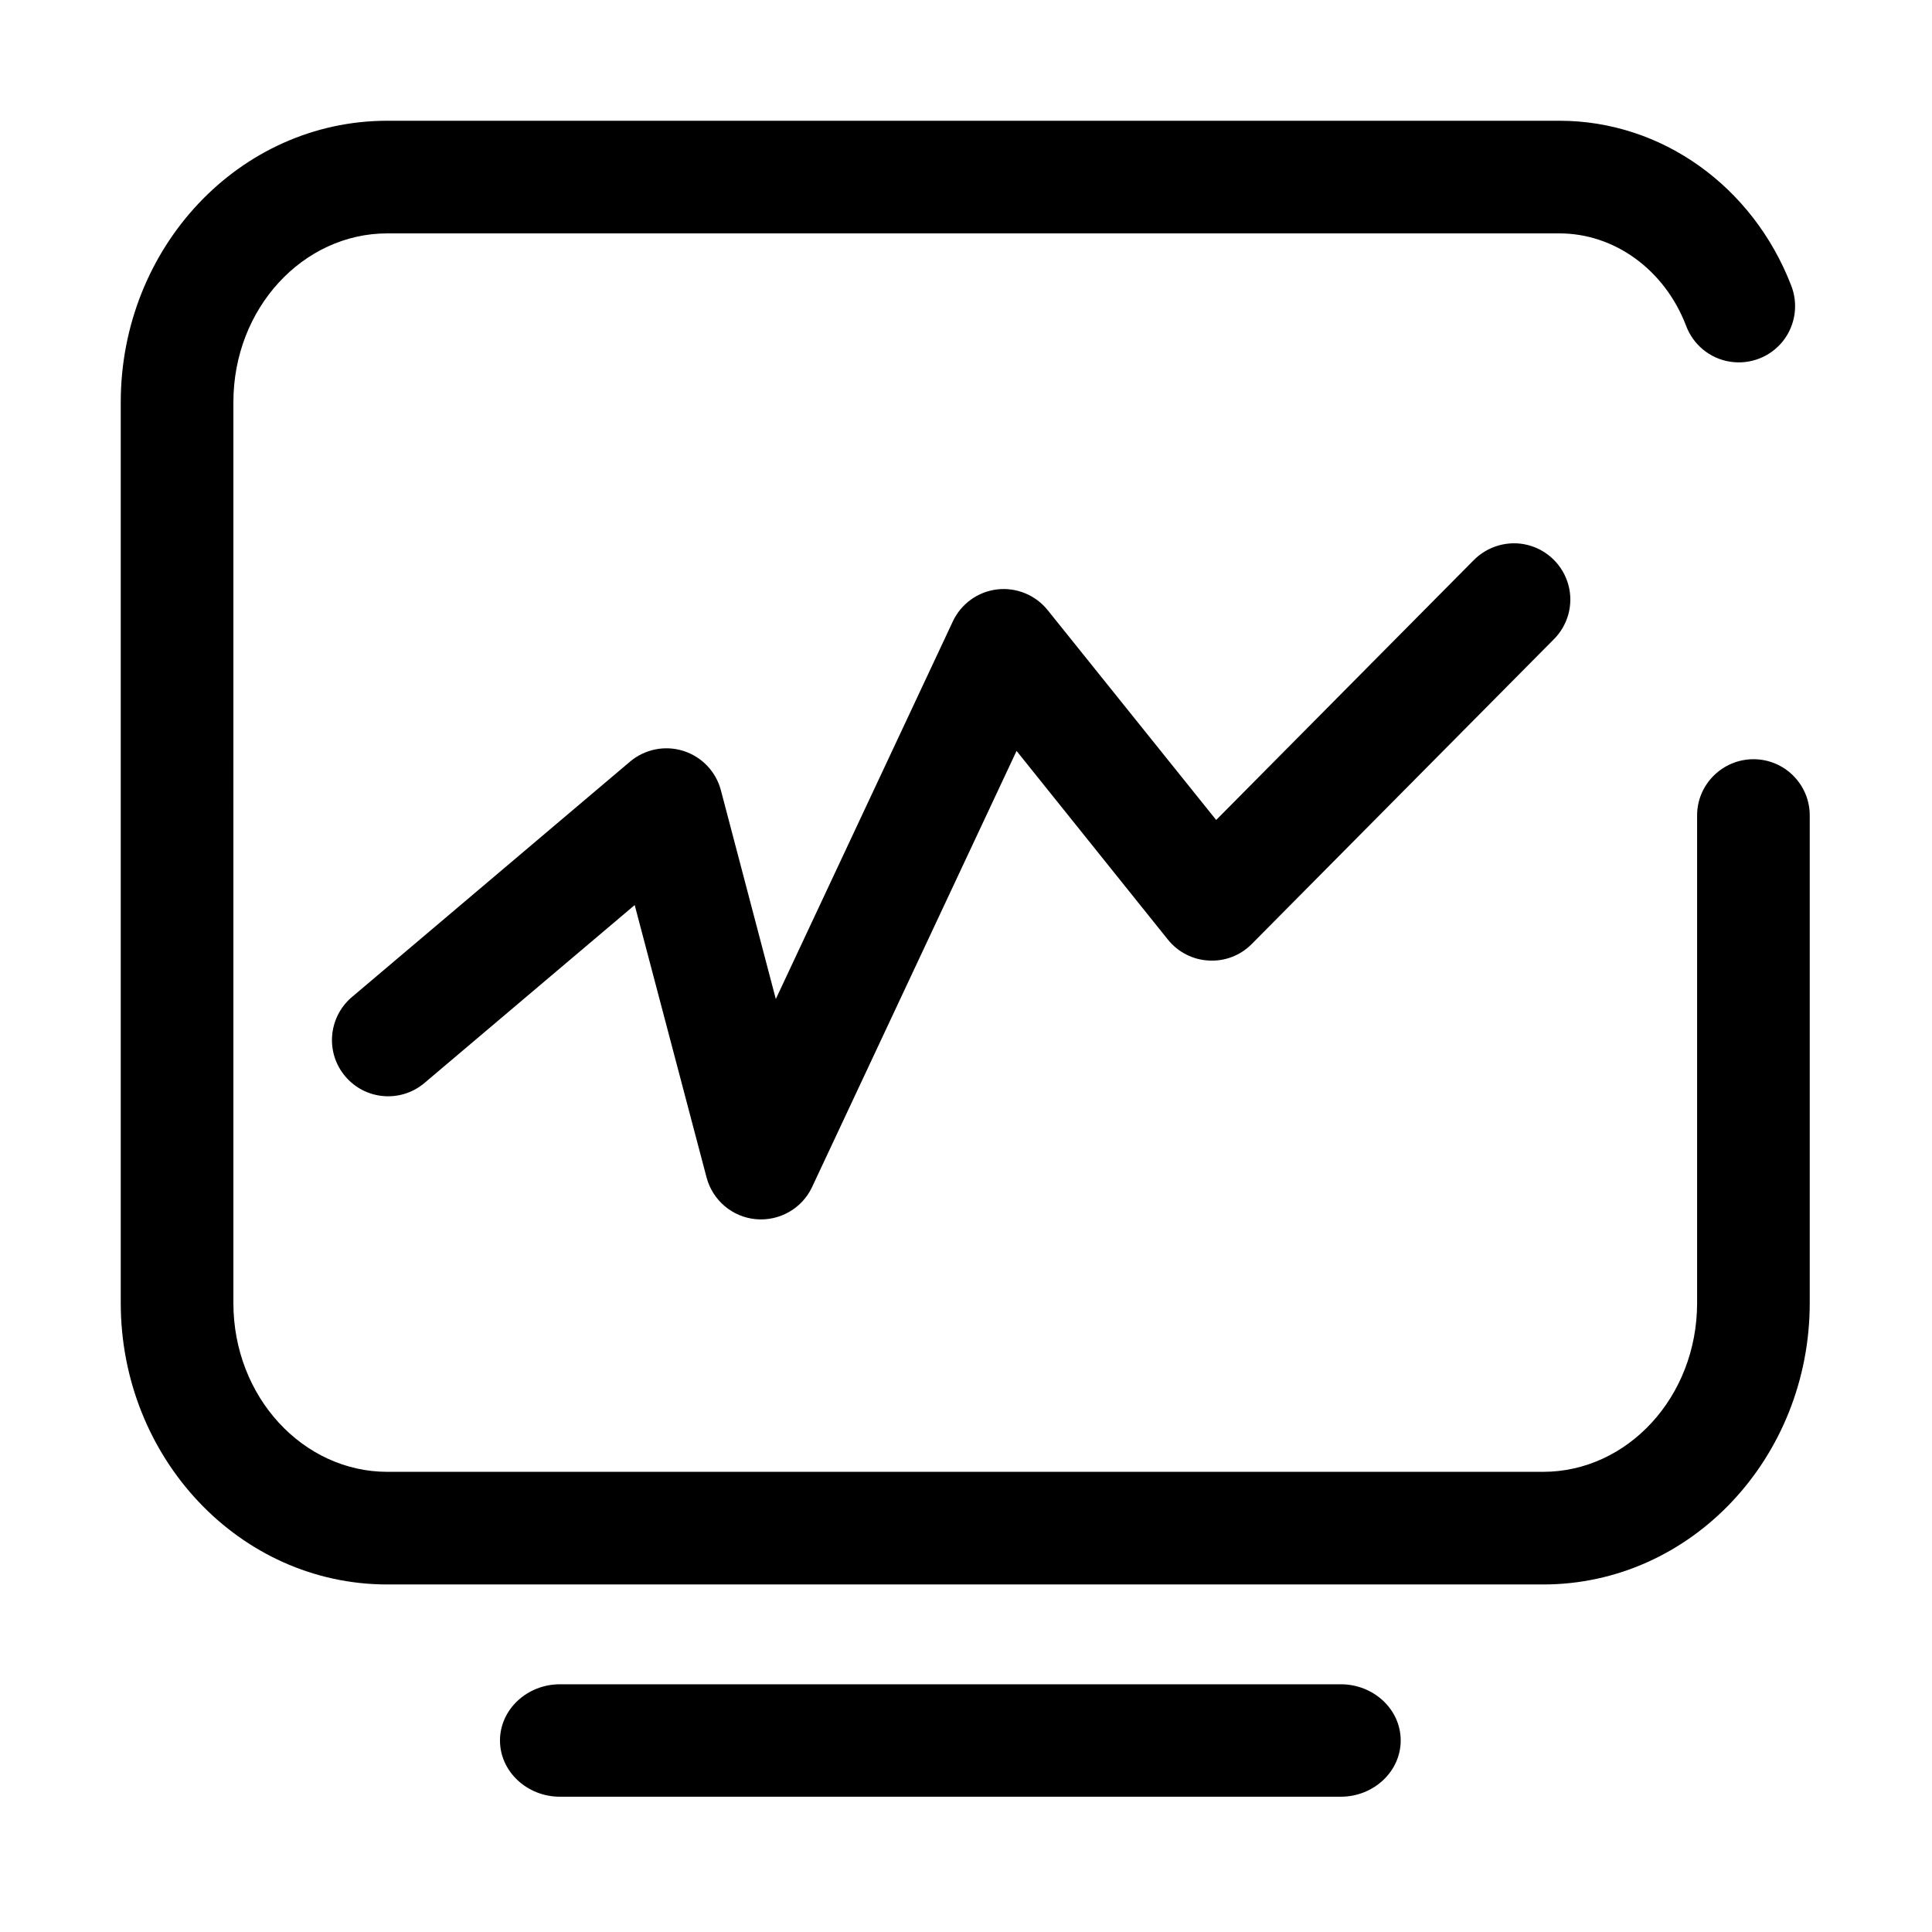 <?xml version="1.0" standalone="no"?><!DOCTYPE svg PUBLIC "-//W3C//DTD SVG 1.1//EN" "http://www.w3.org/Graphics/SVG/1.1/DTD/svg11.dtd"><svg t="1728877465275" class="icon" viewBox="0 0 1024 1024" version="1.1" xmlns="http://www.w3.org/2000/svg" p-id="15037" xmlns:xlink="http://www.w3.org/1999/xlink" width="200" height="200"><path d="M899.5 432.2v258.4c0 49.9-37 89.5-81.6 89.5H205.3c-44.6 0-81.6-39.6-81.6-89.5V213.2c0-49.9 37-89.5 81.6-89.5h621.2c29.2 0 55.7 19.2 67.1 48.8 3.7 10.1 12.6 17.5 23.3 19.2 10.7 1.7 21.4-2.5 28.1-10.9 6.7-8.5 8.3-19.9 4.2-29.9C929 99 881 64 826.5 64H205.3C126.8 64 64 131.3 64 213.2v477.4c0 81.9 62.8 149.2 141.3 149.2h612.6c78.5 0 141.3-67.3 141.3-149.2V432.2c0-16.5-13.4-29.8-29.8-29.8s-29.9 13.3-29.9 29.8z" p-id="15038"></path><path d="M374.5 624.1c3.2 12.1 13.7 21 26.2 22.1 12.5 1.1 24.4-5.7 29.7-17L538.8 398 619 498c5.3 6.6 13.2 10.7 21.7 11.1 8.5 0.5 16.8-2.7 22.8-8.8l159.8-161.2c7.7-7.5 10.8-18.6 8-29-2.8-10.4-11-18.5-21.4-21.2-10.4-2.7-21.5 0.5-29 8.2L644.6 434.6l-89.3-111.2c-6.4-8-16.6-12.2-26.8-11s-19.1 7.6-23.5 17l-93.8 200.1-29.1-110.6c-2.6-9.9-10.1-17.8-19.9-20.9-9.8-3.1-20.5-0.9-28.3 5.7L186 528.9c-12.1 10.8-13.5 29.2-3 41.6 10.5 12.4 28.9 14.1 41.5 3.9l111.9-94.7 38.1 144.4z m-77.7 328.2h413.8c17.5 0 31.8-13.4 31.8-29.8 0-16.5-14.3-29.8-31.8-29.8H296.8c-17.5 0-31.8 13.4-31.8 29.8s14.3 29.8 31.8 29.8z" p-id="15039"></path></svg>